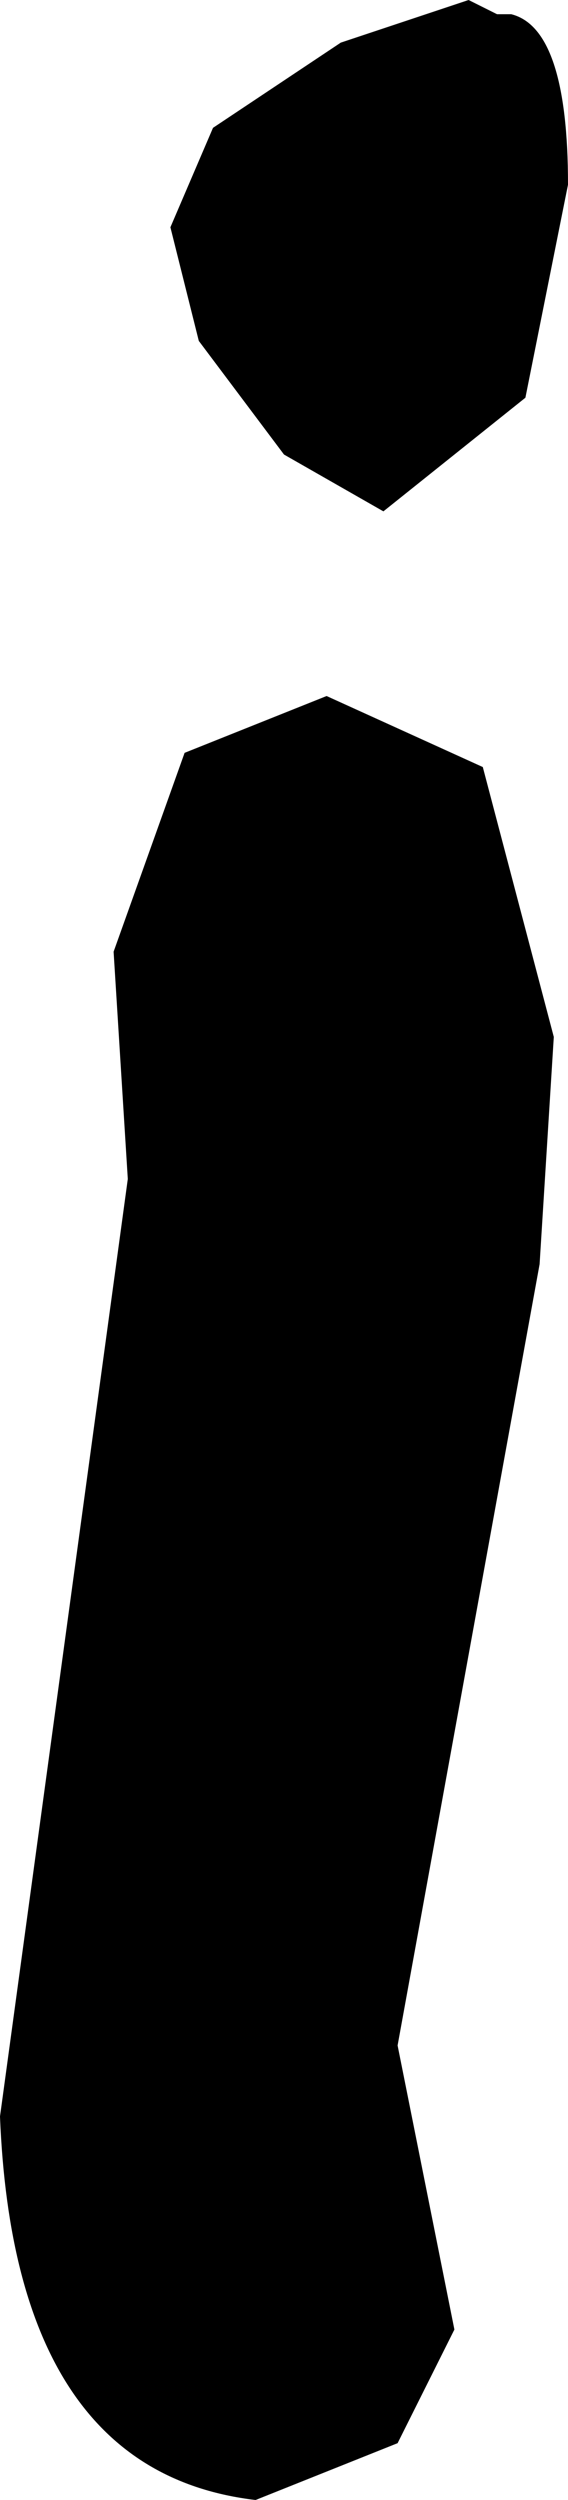 <?xml version="1.0" encoding="UTF-8" standalone="no"?>
<svg xmlns:xlink="http://www.w3.org/1999/xlink" height="8.8px" width="2.0px" xmlns="http://www.w3.org/2000/svg">
  <g transform="matrix(1.0, 0.0, 0.0, 1.0, 1.0, 4.4)">
    <path d="M0.8 -4.35 Q1.0 -4.3 1.0 -3.75 L0.85 -3.0 0.35 -2.6 0.0 -2.8 -0.3 -3.2 -0.4 -3.6 -0.25 -3.95 0.2 -4.25 0.65 -4.4 0.75 -4.35 0.8 -4.35 M0.7 -1.7 L0.95 -0.75 0.9 0.05 0.4 2.8 0.6 3.8 0.4 4.2 -0.1 4.4 Q-0.95 4.3 -1.0 3.05 L-0.55 -0.25 -0.6 -1.05 -0.35 -1.75 0.15 -1.95 0.7 -1.7" fill="#000000" fill-rule="evenodd" stroke="none"/>
  </g>
</svg>
